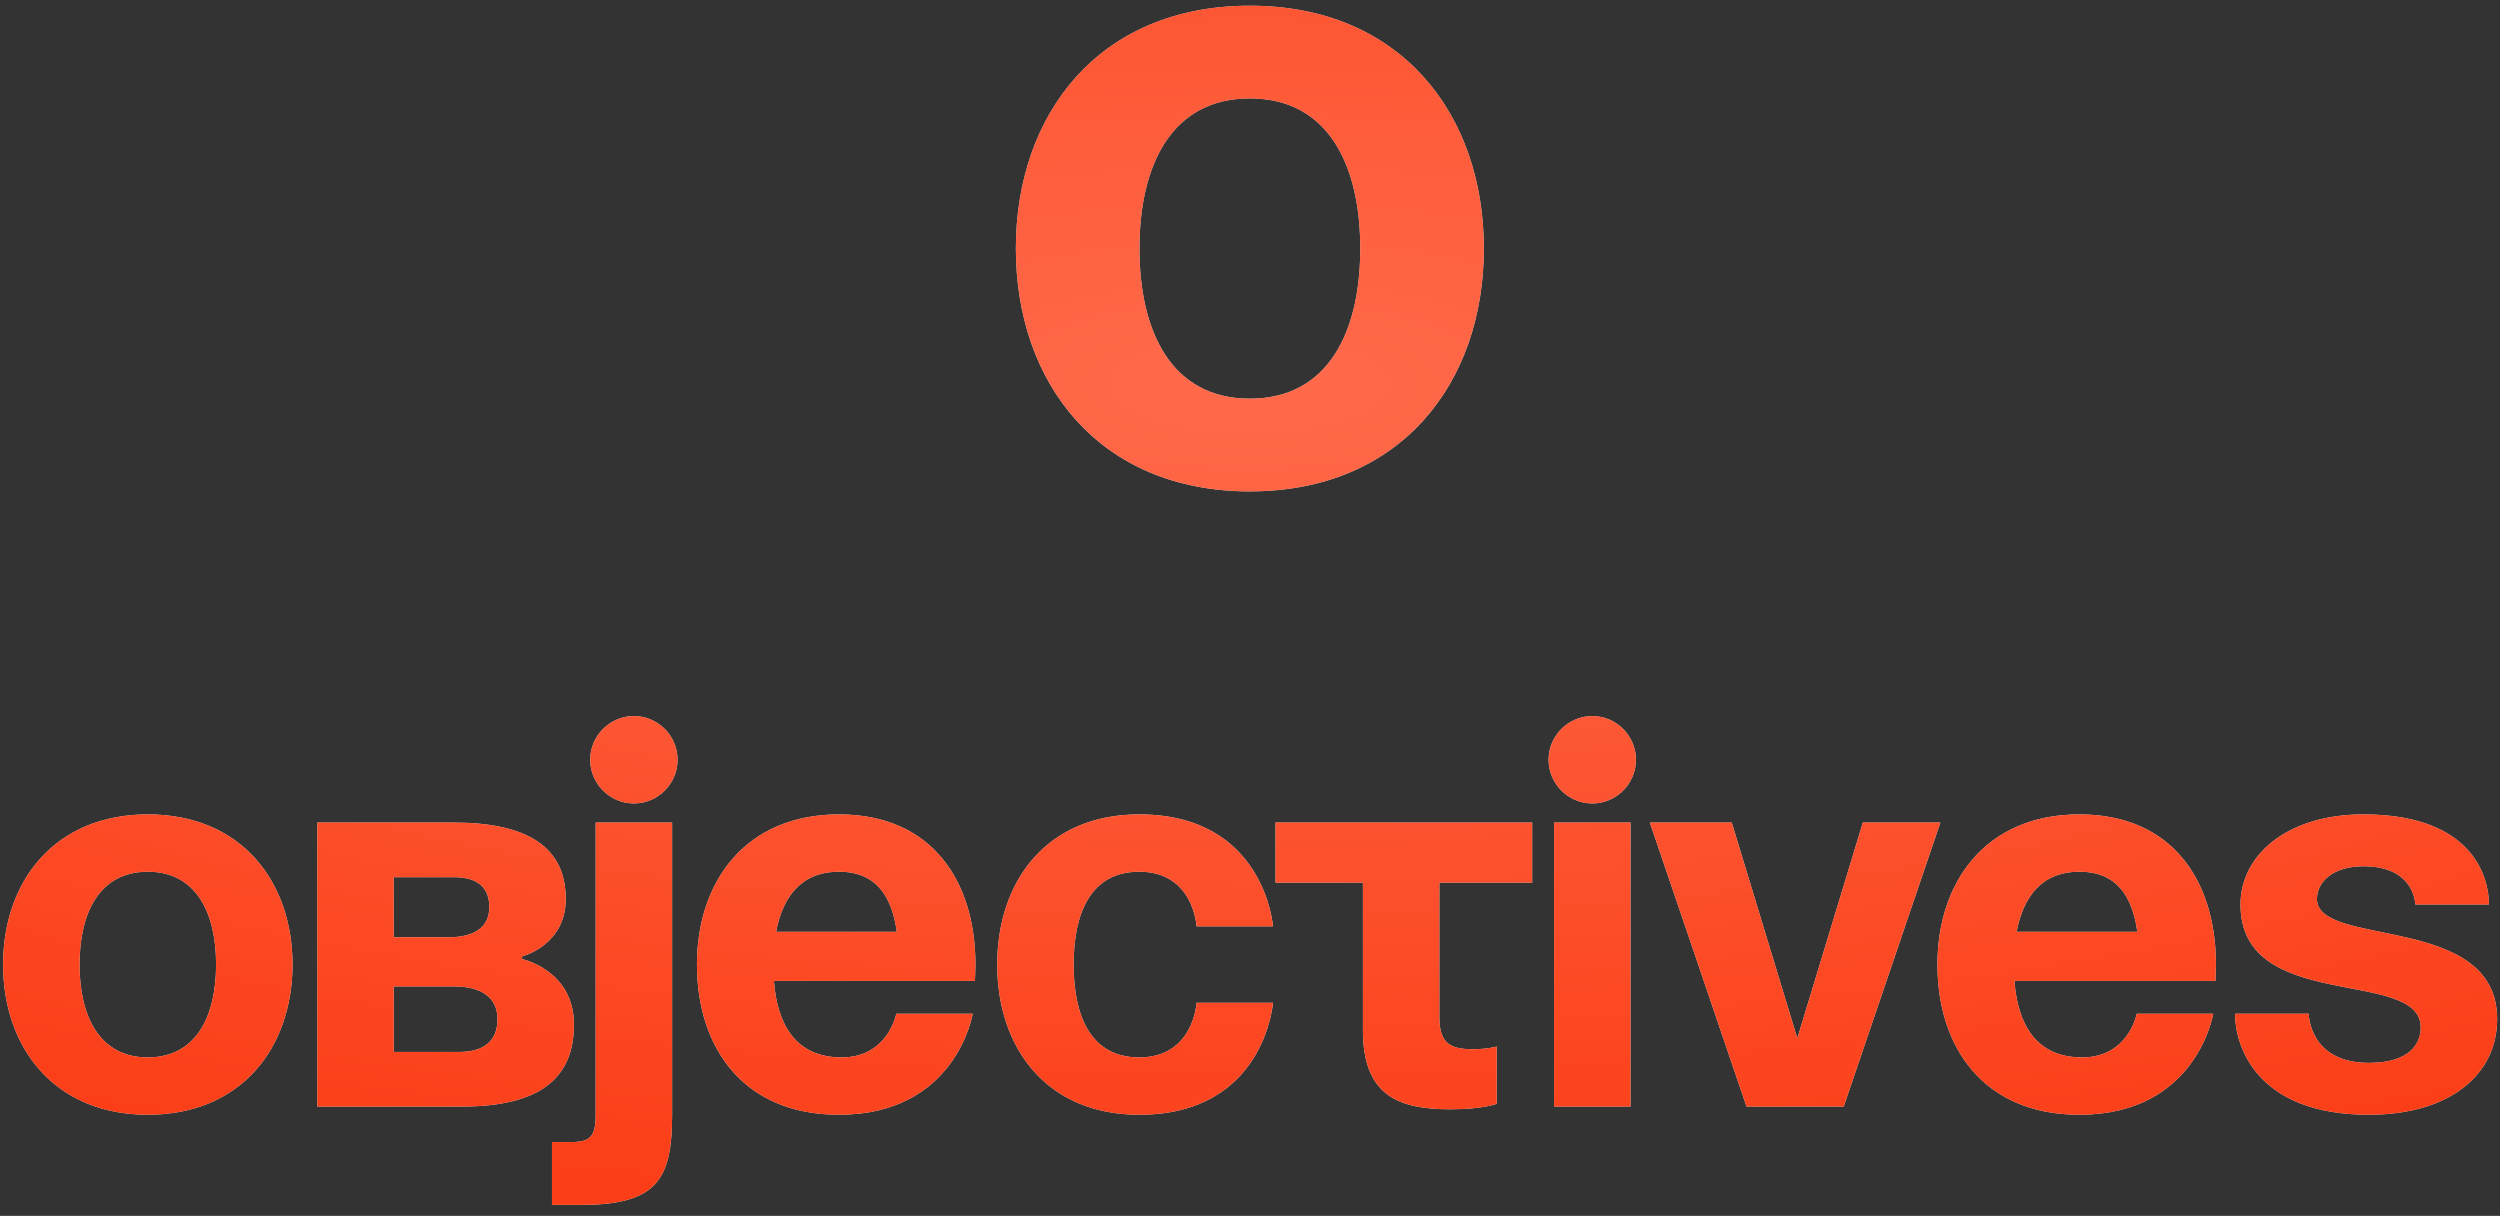 <?xml version="1.0" encoding="UTF-8"?> <svg xmlns="http://www.w3.org/2000/svg" width="183" height="89" viewBox="0 0 183 89" fill="none"><rect x="0" y="0" width="183" height="89" fill="#333333" stroke="none"/> <path d="M83.41 18.194C83.41 24.27 85.737 29.182 91.49 29.182C97.243 29.182 99.57 24.27 99.57 18.194C99.57 12.117 97.243 7.205 91.49 7.205C85.737 7.205 83.41 12.117 83.41 18.194ZM74.36 18.194C74.36 8.368 80.436 0.417 91.49 0.417C102.543 0.417 108.62 8.368 108.62 18.194C108.62 28.019 102.543 35.97 91.49 35.97C80.436 35.97 74.36 28.019 74.36 18.194ZM5.823 70.606C5.823 74.364 7.262 77.402 10.82 77.402C14.378 77.402 15.817 74.364 15.817 70.606C15.817 66.849 14.378 63.81 10.82 63.81C7.262 63.81 5.823 66.849 5.823 70.606ZM0.226 70.606C0.226 64.53 3.984 59.613 10.82 59.613C17.656 59.613 21.413 64.53 21.413 70.606C21.413 76.683 17.656 81.6 10.82 81.6C3.984 81.6 0.226 76.683 0.226 70.606ZM23.225 81V60.212H33.219C38.615 60.212 41.414 62.011 41.414 65.809C41.414 69.207 38.216 70.007 38.216 70.007V70.207C38.216 70.207 42.013 71.006 42.013 75.004C42.013 79.001 39.415 81 33.818 81H23.225ZM33.219 72.205H28.821V77.002H33.618C35.417 77.002 36.417 76.203 36.417 74.604C36.417 73.005 35.218 72.205 33.219 72.205ZM28.821 68.608H32.819C34.818 68.608 35.817 67.808 35.817 66.409C35.817 65.01 35.018 64.21 33.219 64.21H28.821V68.608ZM40.405 88.196V83.598H41.804C43.203 83.598 43.603 83.199 43.603 81.6V60.212H49.2V81.6C49.2 86.197 48.2 88.196 42.604 88.196H40.405ZM43.203 55.615C43.203 53.856 44.642 52.417 46.401 52.417C48.16 52.417 49.599 53.856 49.599 55.615C49.599 57.374 48.16 58.813 46.401 58.813C44.642 58.813 43.203 57.374 43.203 55.615ZM51.016 70.606C51.016 64.53 54.574 59.613 61.41 59.613C68.245 59.613 71.403 64.53 71.403 70.606C71.403 71.086 71.364 71.805 71.364 71.805H56.652C56.892 75.004 58.251 77.402 61.609 77.402C65.007 77.402 65.607 74.204 65.607 74.204H71.204C71.204 74.204 70.004 81.6 61.41 81.6C54.414 81.6 51.016 76.683 51.016 70.606ZM61.41 63.81C58.651 63.81 57.292 65.649 56.812 68.208H65.647C65.287 65.649 64.168 63.81 61.41 63.81ZM72.995 70.606C72.995 64.53 76.593 59.613 83.388 59.613C92.583 59.613 93.183 67.808 93.183 67.808H87.586C87.586 67.808 87.386 63.81 83.388 63.81C79.831 63.81 78.591 66.849 78.591 70.606C78.591 74.364 79.831 77.402 83.388 77.402C87.386 77.402 87.586 73.405 87.586 73.405H93.183C93.183 73.405 92.583 81.6 83.388 81.6C76.593 81.6 72.995 76.683 72.995 70.606ZM93.368 60.212H112.157V64.61H105.361V74.404C105.361 76.203 105.961 76.802 107.76 76.802C108.959 76.802 109.559 76.603 109.559 76.603V80.8C109.559 80.8 108.559 81.2 106.161 81.2C102.363 81.2 99.765 80.201 99.765 75.403V64.61H93.368V60.212ZM119.353 60.212V81H113.756V60.212H119.353ZM113.356 55.615C113.356 53.856 114.795 52.417 116.554 52.417C118.313 52.417 119.752 53.856 119.752 55.615C119.752 57.374 118.313 58.813 116.554 58.813C114.795 58.813 113.356 57.374 113.356 55.615ZM142.036 60.212L134.961 81H127.845L120.769 60.212H126.765L131.563 76.003L136.36 60.212H142.036ZM141.82 70.606C141.82 64.53 145.378 59.613 152.214 59.613C159.05 59.613 162.208 64.53 162.208 70.606C162.208 71.086 162.168 71.805 162.168 71.805H147.457C147.697 75.004 149.056 77.402 152.414 77.402C155.812 77.402 156.412 74.204 156.412 74.204H162.008C162.008 74.204 160.809 81.6 152.214 81.6C145.218 81.6 141.82 76.683 141.82 70.606ZM152.214 63.81C149.456 63.81 148.097 65.649 147.617 68.208H156.452C156.092 65.649 154.973 63.81 152.214 63.81ZM163.604 74.204H169.001C169.001 74.204 169.001 77.802 173.398 77.802C176.396 77.802 177.196 76.403 177.196 75.204C177.196 70.806 164.004 74.204 164.004 66.209C164.004 62.611 167.402 59.613 172.999 59.613C180.994 59.613 182.193 64.21 182.193 66.209H176.796C176.796 66.209 176.796 63.411 172.999 63.411C170.8 63.411 169.601 64.53 169.601 65.809C169.601 69.407 182.793 66.809 182.793 74.604C182.793 78.601 179.395 81.6 173.398 81.6C165.203 81.6 163.604 76.603 163.604 74.204Z" fill="url(#paint0_linear_26_1806)"></path> <path d="M83.41 18.194C83.41 24.27 85.737 29.182 91.49 29.182C97.243 29.182 99.57 24.27 99.57 18.194C99.57 12.117 97.243 7.205 91.49 7.205C85.737 7.205 83.41 12.117 83.41 18.194ZM74.36 18.194C74.36 8.368 80.436 0.417 91.49 0.417C102.543 0.417 108.62 8.368 108.62 18.194C108.62 28.019 102.543 35.97 91.49 35.97C80.436 35.97 74.36 28.019 74.36 18.194ZM5.823 70.606C5.823 74.364 7.262 77.402 10.82 77.402C14.378 77.402 15.817 74.364 15.817 70.606C15.817 66.849 14.378 63.81 10.82 63.81C7.262 63.81 5.823 66.849 5.823 70.606ZM0.226 70.606C0.226 64.53 3.984 59.613 10.82 59.613C17.656 59.613 21.413 64.53 21.413 70.606C21.413 76.683 17.656 81.6 10.82 81.6C3.984 81.6 0.226 76.683 0.226 70.606ZM23.225 81V60.212H33.219C38.615 60.212 41.414 62.011 41.414 65.809C41.414 69.207 38.216 70.007 38.216 70.007V70.207C38.216 70.207 42.013 71.006 42.013 75.004C42.013 79.001 39.415 81 33.818 81H23.225ZM33.219 72.205H28.821V77.002H33.618C35.417 77.002 36.417 76.203 36.417 74.604C36.417 73.005 35.218 72.205 33.219 72.205ZM28.821 68.608H32.819C34.818 68.608 35.817 67.808 35.817 66.409C35.817 65.01 35.018 64.21 33.219 64.21H28.821V68.608ZM40.405 88.196V83.598H41.804C43.203 83.598 43.603 83.199 43.603 81.6V60.212H49.2V81.6C49.2 86.197 48.2 88.196 42.604 88.196H40.405ZM43.203 55.615C43.203 53.856 44.642 52.417 46.401 52.417C48.16 52.417 49.599 53.856 49.599 55.615C49.599 57.374 48.16 58.813 46.401 58.813C44.642 58.813 43.203 57.374 43.203 55.615ZM51.016 70.606C51.016 64.53 54.574 59.613 61.41 59.613C68.245 59.613 71.403 64.53 71.403 70.606C71.403 71.086 71.364 71.805 71.364 71.805H56.652C56.892 75.004 58.251 77.402 61.609 77.402C65.007 77.402 65.607 74.204 65.607 74.204H71.204C71.204 74.204 70.004 81.6 61.41 81.6C54.414 81.6 51.016 76.683 51.016 70.606ZM61.41 63.81C58.651 63.81 57.292 65.649 56.812 68.208H65.647C65.287 65.649 64.168 63.81 61.41 63.81ZM72.995 70.606C72.995 64.53 76.593 59.613 83.388 59.613C92.583 59.613 93.183 67.808 93.183 67.808H87.586C87.586 67.808 87.386 63.81 83.388 63.81C79.831 63.81 78.591 66.849 78.591 70.606C78.591 74.364 79.831 77.402 83.388 77.402C87.386 77.402 87.586 73.405 87.586 73.405H93.183C93.183 73.405 92.583 81.6 83.388 81.6C76.593 81.6 72.995 76.683 72.995 70.606ZM93.368 60.212H112.157V64.61H105.361V74.404C105.361 76.203 105.961 76.802 107.76 76.802C108.959 76.802 109.559 76.603 109.559 76.603V80.8C109.559 80.8 108.559 81.2 106.161 81.2C102.363 81.2 99.765 80.201 99.765 75.403V64.61H93.368V60.212ZM119.353 60.212V81H113.756V60.212H119.353ZM113.356 55.615C113.356 53.856 114.795 52.417 116.554 52.417C118.313 52.417 119.752 53.856 119.752 55.615C119.752 57.374 118.313 58.813 116.554 58.813C114.795 58.813 113.356 57.374 113.356 55.615ZM142.036 60.212L134.961 81H127.845L120.769 60.212H126.765L131.563 76.003L136.36 60.212H142.036ZM141.82 70.606C141.82 64.53 145.378 59.613 152.214 59.613C159.05 59.613 162.208 64.53 162.208 70.606C162.208 71.086 162.168 71.805 162.168 71.805H147.457C147.697 75.004 149.056 77.402 152.414 77.402C155.812 77.402 156.412 74.204 156.412 74.204H162.008C162.008 74.204 160.809 81.6 152.214 81.6C145.218 81.6 141.82 76.683 141.82 70.606ZM152.214 63.81C149.456 63.81 148.097 65.649 147.617 68.208H156.452C156.092 65.649 154.973 63.81 152.214 63.81ZM163.604 74.204H169.001C169.001 74.204 169.001 77.802 173.398 77.802C176.396 77.802 177.196 76.403 177.196 75.204C177.196 70.806 164.004 74.204 164.004 66.209C164.004 62.611 167.402 59.613 172.999 59.613C180.994 59.613 182.193 64.21 182.193 66.209H176.796C176.796 66.209 176.796 63.411 172.999 63.411C170.8 63.411 169.601 64.53 169.601 65.809C169.601 69.407 182.793 66.809 182.793 74.604C182.793 78.601 179.395 81.6 173.398 81.6C165.203 81.6 163.604 76.603 163.604 74.204Z" fill="url(#paint1_radial_26_1806)"></path> <defs> <linearGradient id="paint0_linear_26_1806" x1="91.5" y1="-13" x2="91.5" y2="94" gradientUnits="userSpaceOnUse"> <stop stop-color="#CDCDCD"></stop> <stop offset="1" stop-color="#ECECEC"></stop> </linearGradient> <radialGradient id="paint1_radial_26_1806" cx="0" cy="0" r="1" gradientUnits="userSpaceOnUse" gradientTransform="translate(91.5 28.054) rotate(90) scale(65.946 190.943)"> <stop stop-color="#FF6A4B"></stop> <stop offset="0.922" stop-color="#FB3E17"></stop> </radialGradient> </defs> </svg> 